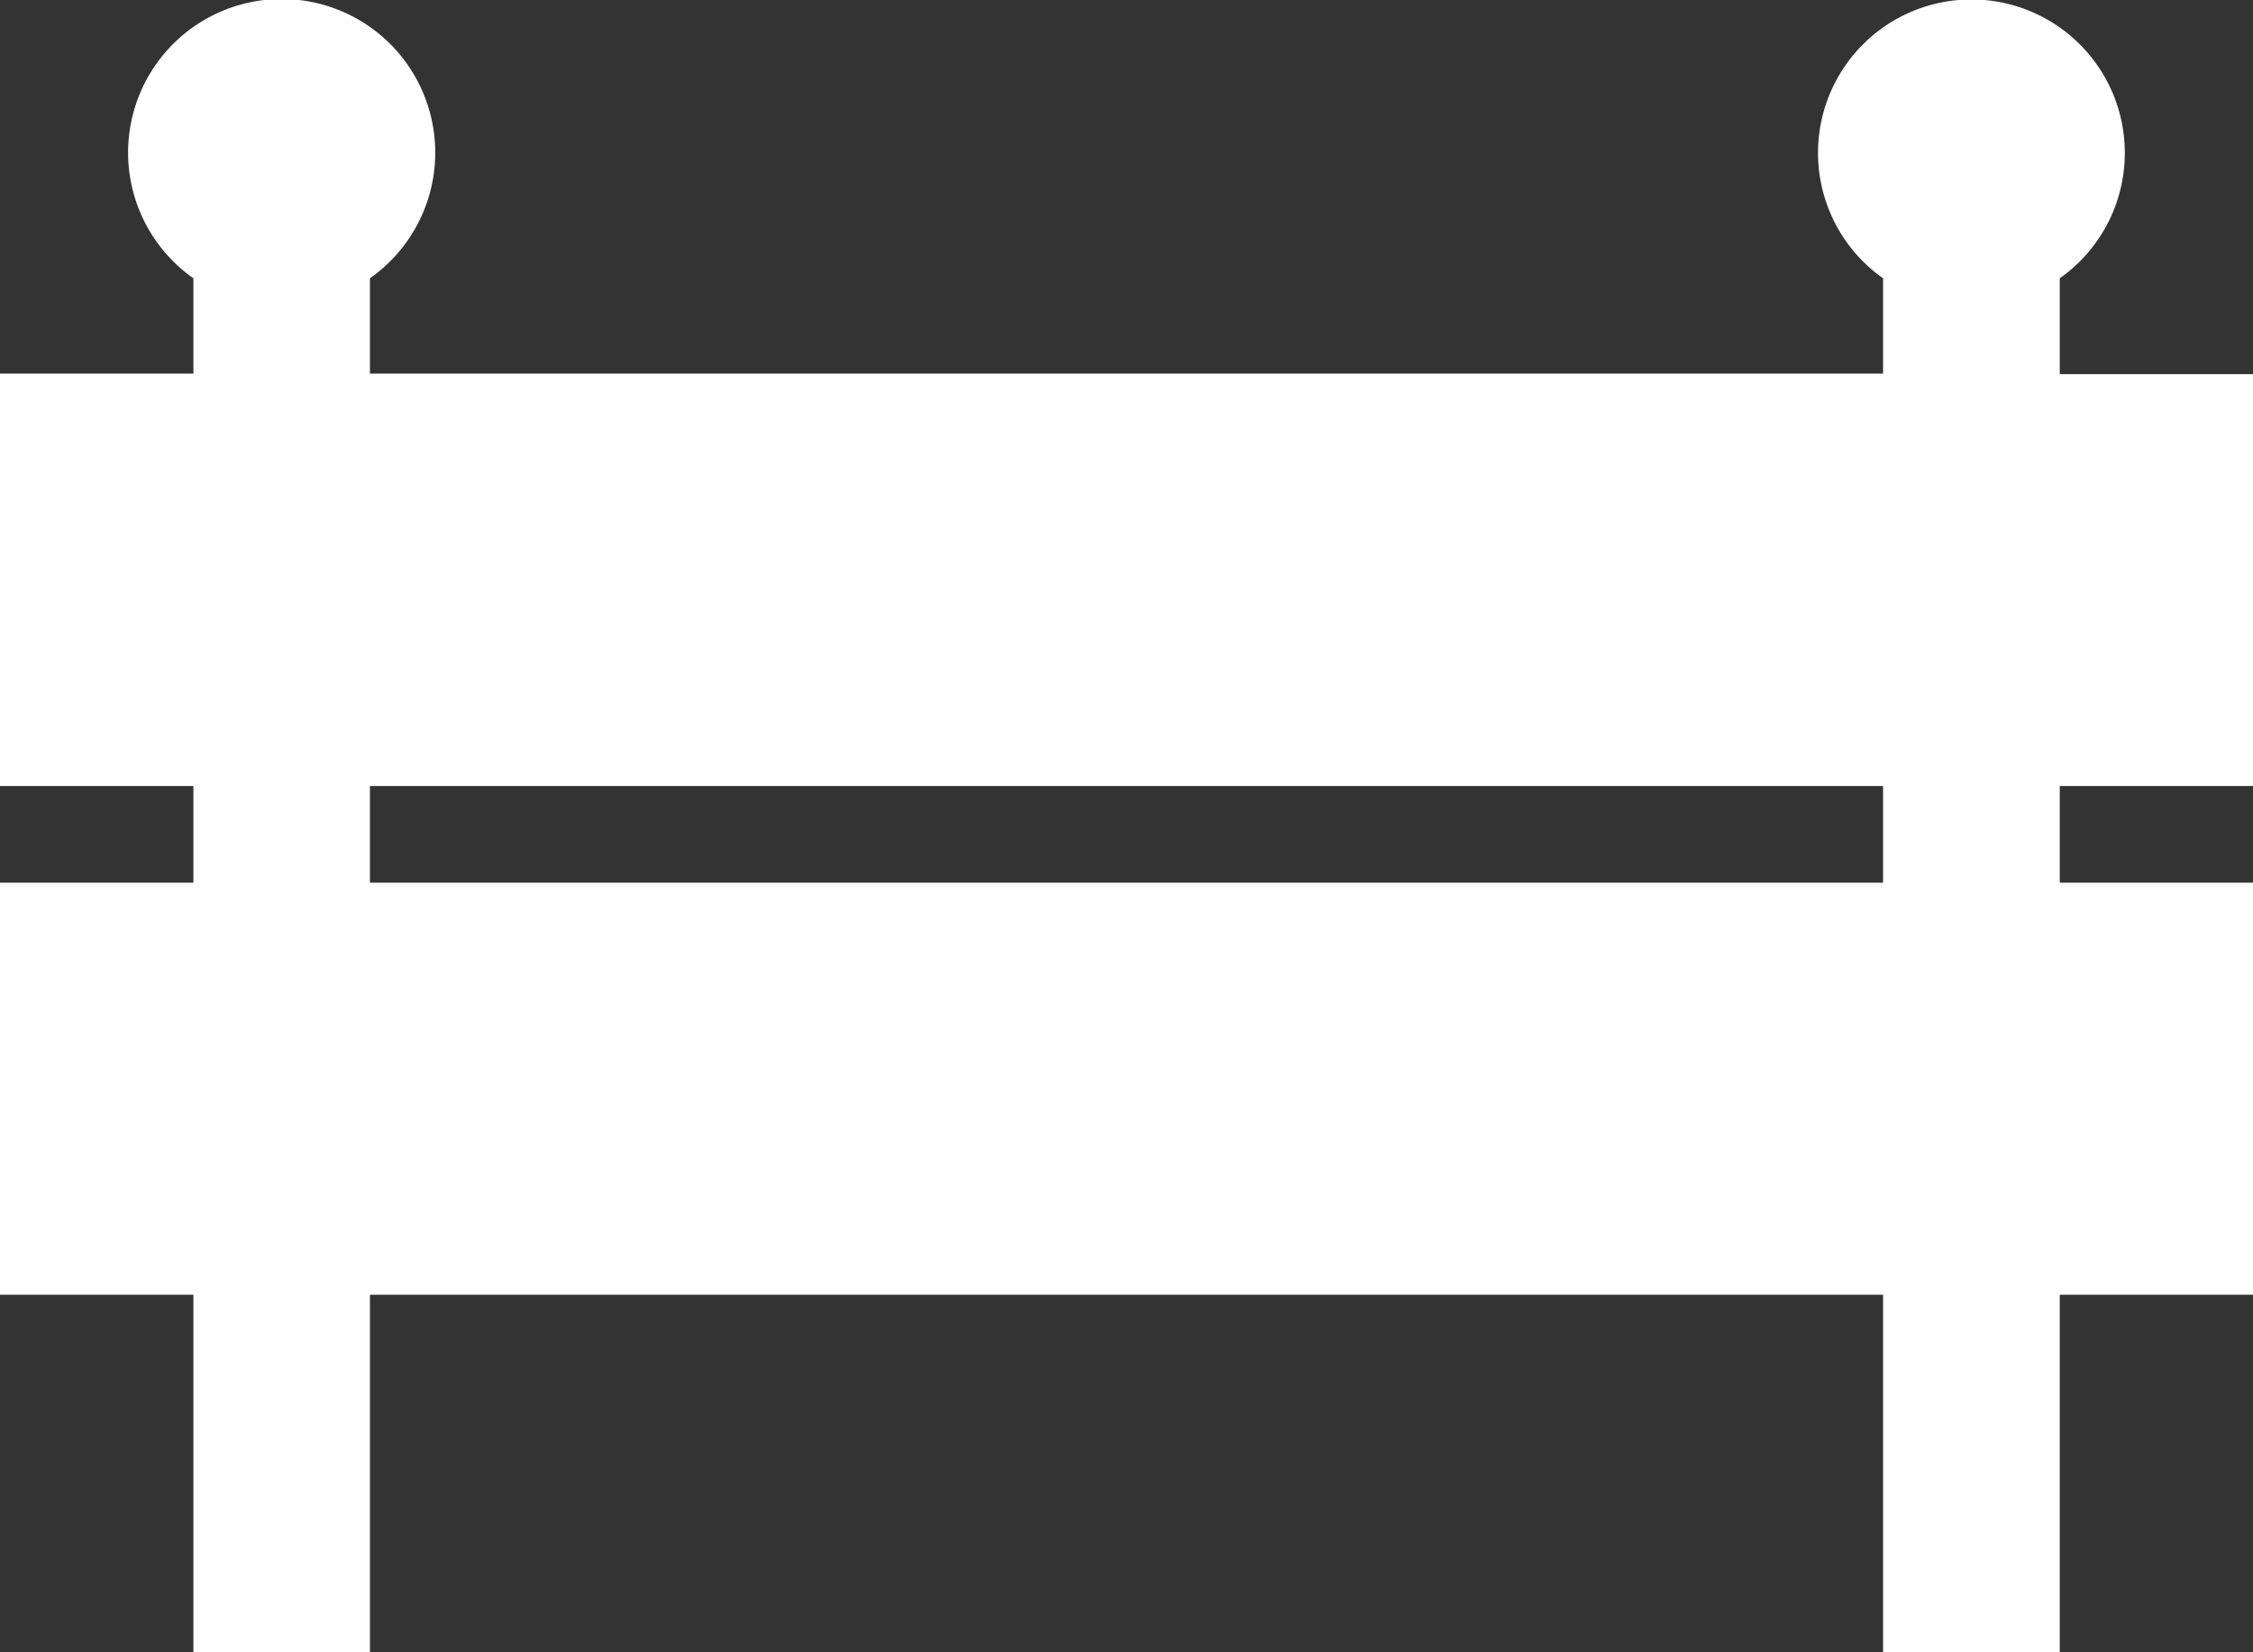 <svg xmlns="http://www.w3.org/2000/svg" viewBox="0 0 129.54 94.98"><rect x="0" y="0" width="129.54" height="94.98" fill="#333333" stroke="none"/><defs><style>.cls-1{fill:#fff;}</style></defs><g id="Capa_2" data-name="Capa 2"><g id="Wireframe"><path class="cls-1" d="M129.54,45.19V21.51H118.43V16a8.82,8.82,0,1,0-10.16,0v5.48h-87V16a8.83,8.83,0,1,0-10.15,0v5.48H0V45.19H11.12v5.56H0V74.44H11.12V95H21.27V74.44h87V95h10.16V74.44h11.11V50.75H118.43V45.19Zm-21.27,5.56h-87V45.19h87Z"/></g></g></svg>